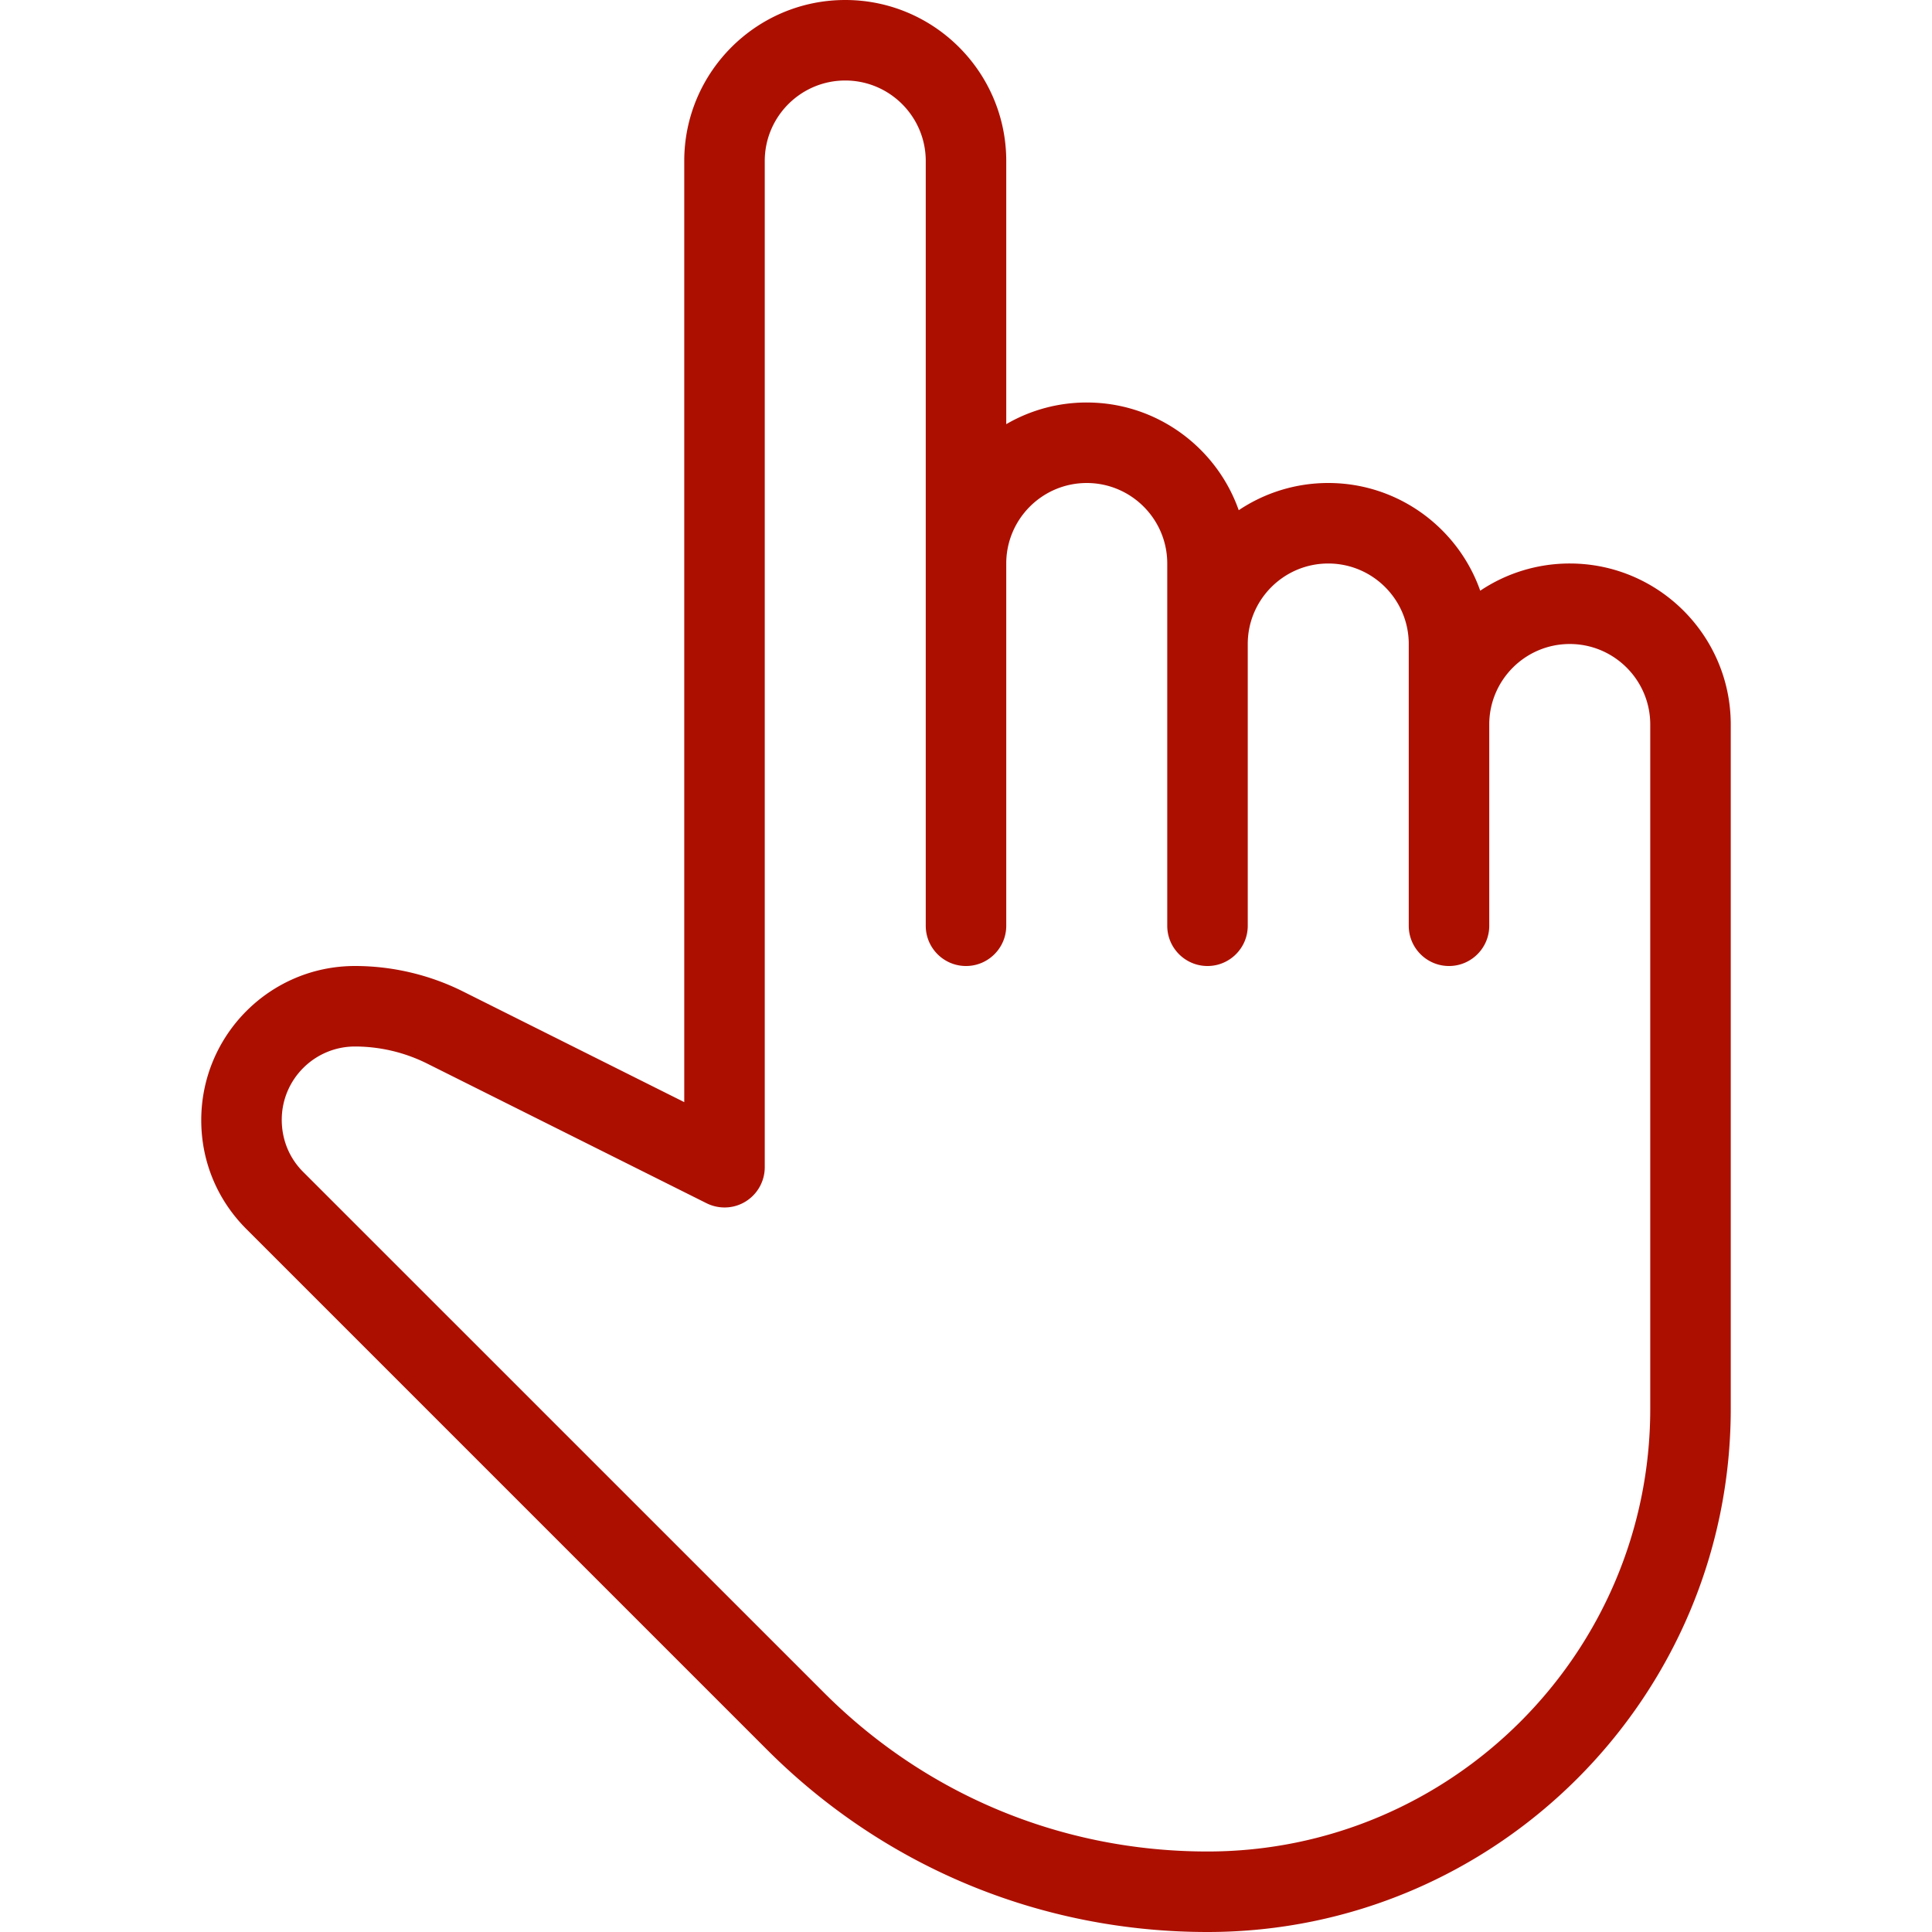 <?xml version="1.0" encoding="UTF-8"?> <svg xmlns="http://www.w3.org/2000/svg" xmlns:xlink="http://www.w3.org/1999/xlink" version="1.1" width="512" height="512" x="0" y="0" viewBox="0 0 512 512" style="enable-background:new 0 0 512 512" xml:space="preserve" class=""><g><path d="M416 149.333a42.524 42.524 0 0 0-23.723 7.211C386.432 139.947 370.581 128 352 128a42.524 42.524 0 0 0-23.723 7.211c-5.845-16.597-21.696-28.544-40.277-28.544a42.321 42.321 0 0 0-21.333 5.739V42.667C266.667 19.136 247.531 0 224 0s-42.667 19.136-42.667 42.667v249.408l-58.645-29.333C113.856 258.325 103.957 256 94.08 256c-22.485 0-40.747 18.283-40.747 40.875 0 10.901 4.245 21.12 11.947 28.821l137.941 137.941C234.389 494.827 275.883 512 320 512c76.459 0 138.667-62.208 138.667-138.667V192c0-23.531-19.136-42.667-42.667-42.667zm21.333 224c0 64.704-52.651 117.333-117.355 117.333-38.421 0-74.517-14.955-101.653-42.133L80.363 310.592c-3.669-3.648-5.696-8.533-5.696-13.845 0-10.709 8.704-19.413 19.413-19.413a42.92 42.92 0 0 1 19.072 4.501l74.091 37.035c3.307 1.643 7.253 1.472 10.368-.469a10.677 10.677 0 0 0 5.056-9.067V42.667c0-11.755 9.557-21.333 21.333-21.333s21.333 9.579 21.333 21.333v202.667c0 5.888 4.779 10.667 10.667 10.667s10.667-4.779 10.667-10.667v-96c0-11.755 9.557-21.333 21.333-21.333s21.333 9.579 21.333 21.333v96c0 5.888 4.779 10.667 10.667 10.667s10.667-4.779 10.667-10.667v-74.667c0-11.755 9.557-21.333 21.333-21.333s21.333 9.579 21.333 21.333v74.667c0 5.888 4.779 10.667 10.667 10.667s10.667-4.779 10.667-10.667V192c0-11.755 9.557-21.333 21.333-21.333s21.333 9.579 21.333 21.333v181.333z" fill="#ac0f00" opacity="1" data-original="#000000"></path></g></svg> 
